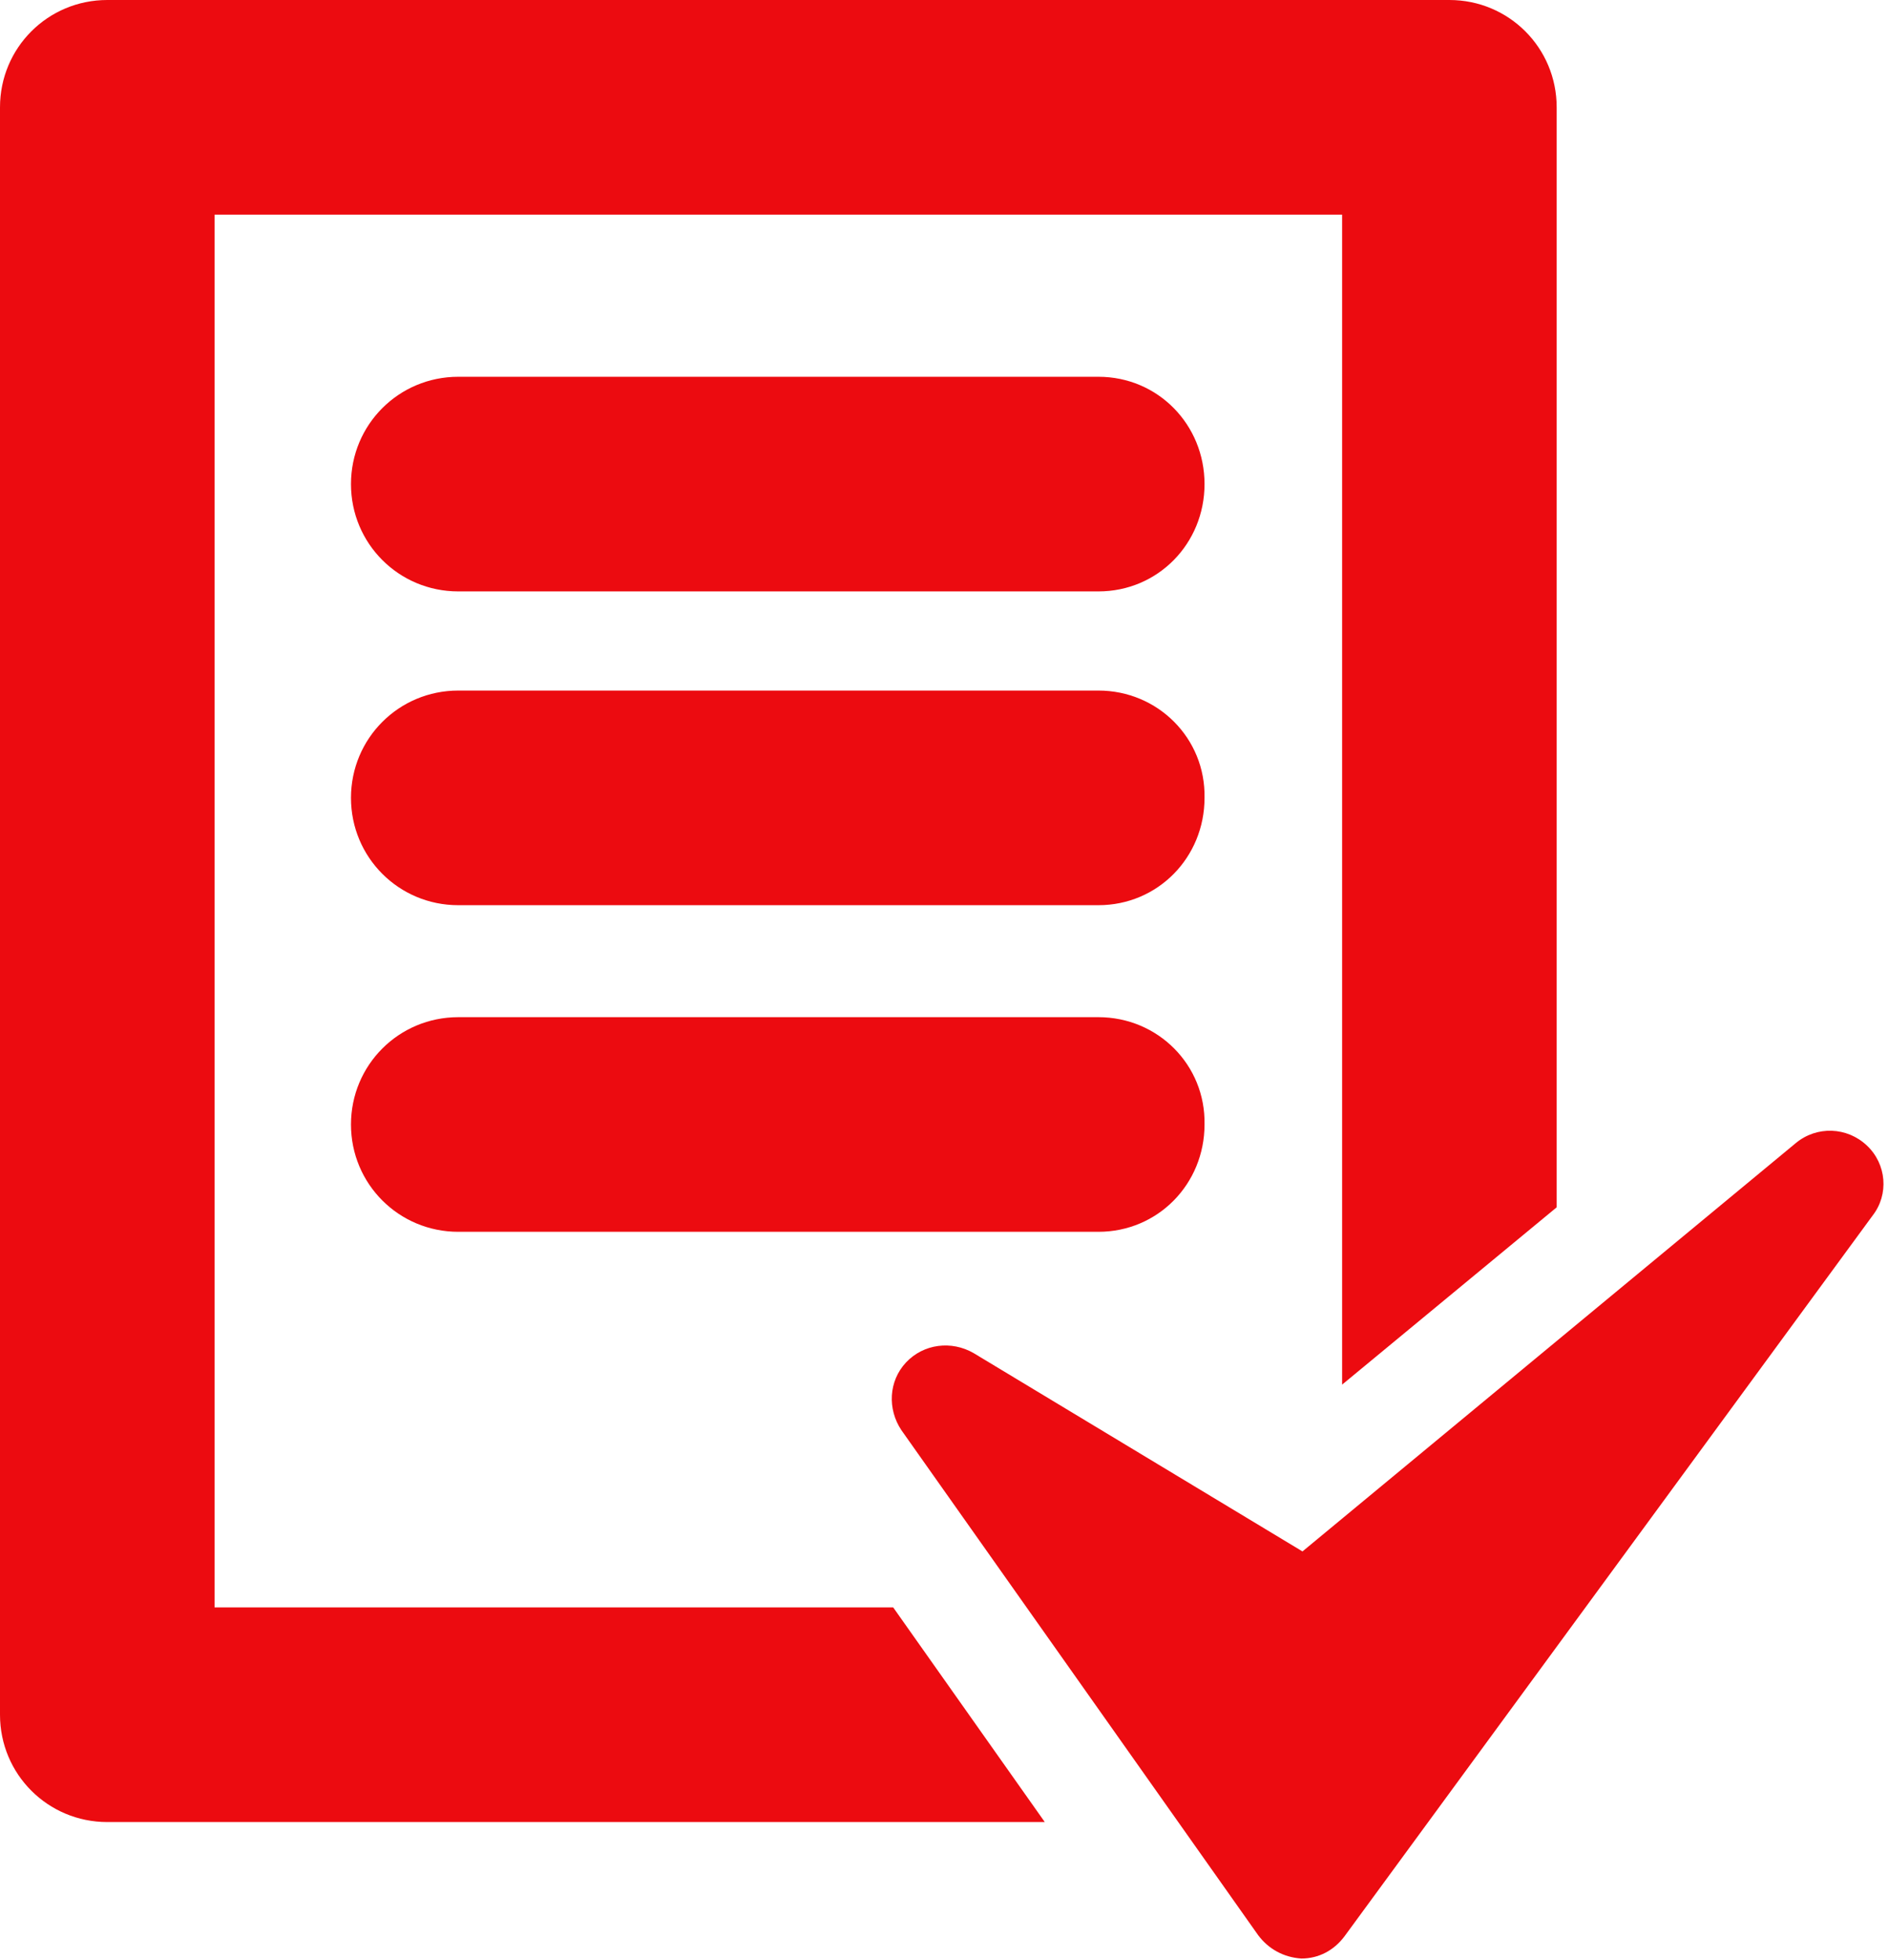 <?xml version="1.0" encoding="utf-8"?>
<!-- Generator: Adobe Illustrator 25.2.1, SVG Export Plug-In . SVG Version: 6.00 Build 0)  -->
<svg version="1.1" id="Layer_1" xmlns="http://www.w3.org/2000/svg" xmlns:xlink="http://www.w3.org/1999/xlink" x="0px" y="0px"
	 viewBox="0 0 162 168" style="enable-background:new 0 0 162 168;" xml:space="preserve">
<style type="text/css">
	.st0{fill-rule:evenodd;clip-rule:evenodd;fill:#EC0B10;}
</style>
<desc>Created with Sketch.</desc>
<g id="icons">
	<g id="_x2D_----" transform="translate(-12, -8)">
		
			<g id="_x30_03-task-complete" transform="translate(93, 92) rotate(-360) translate(-93, -92) translate(12, 8)">
			<path id="Path" class="st0" d="M18.4,137.8V18.4h96.7v100.3l18.4-15.2V9.2c0-5.1-4.1-9.2-9.2-9.2H9.2C4.1,0,0,4.1,0,9.2V147
				c0,5.1,4.1,9.2,9.2,9.2h80.4l-13-18.4H18.4z"/>
			<path id="Path_1_" class="st0" d="M160.1,98.2c-1.7-1.6-4.3-1.7-6.1-0.2l-42.3,35l-28.2-17c-1.9-1.1-4.3-0.8-5.8,0.8
				c-1.5,1.6-1.6,4-0.4,5.8l30.6,43.3c0.9,1.2,2.2,1.9,3.7,2c0,0,0,0,0,0c1.5,0,2.8-0.7,3.7-1.9l45.3-61.8
				C162,102.4,161.8,99.8,160.1,98.2z"/>
			<path id="Path_2_" class="st0" d="M94.2,32.3H39.3c-5.1,0-9.2,4.1-9.2,9.2s4.1,9.2,9.2,9.2h54.9c5.1,0,9.1-4.1,9.1-9.2
				S99.3,32.3,94.2,32.3z"/>
			<path id="Path_3_" class="st0" d="M94.2,59.2H39.3c-5.1,0-9.2,4.1-9.2,9.2c0,5.1,4.1,9.2,9.2,9.2h54.9c5.1,0,9.1-4.1,9.1-9.2
				C103.4,63.3,99.3,59.2,94.2,59.2z"/>
			<path id="Path_4_" class="st0" d="M94.2,87.2H39.3c-5.1,0-9.2,4.1-9.2,9.2c0,5.1,4.1,9.2,9.2,9.2h54.9c5.1,0,9.1-4.1,9.1-9.2
				C103.4,91.3,99.3,87.2,94.2,87.2z"/>
		</g>
	</g>
</g>
</svg>
